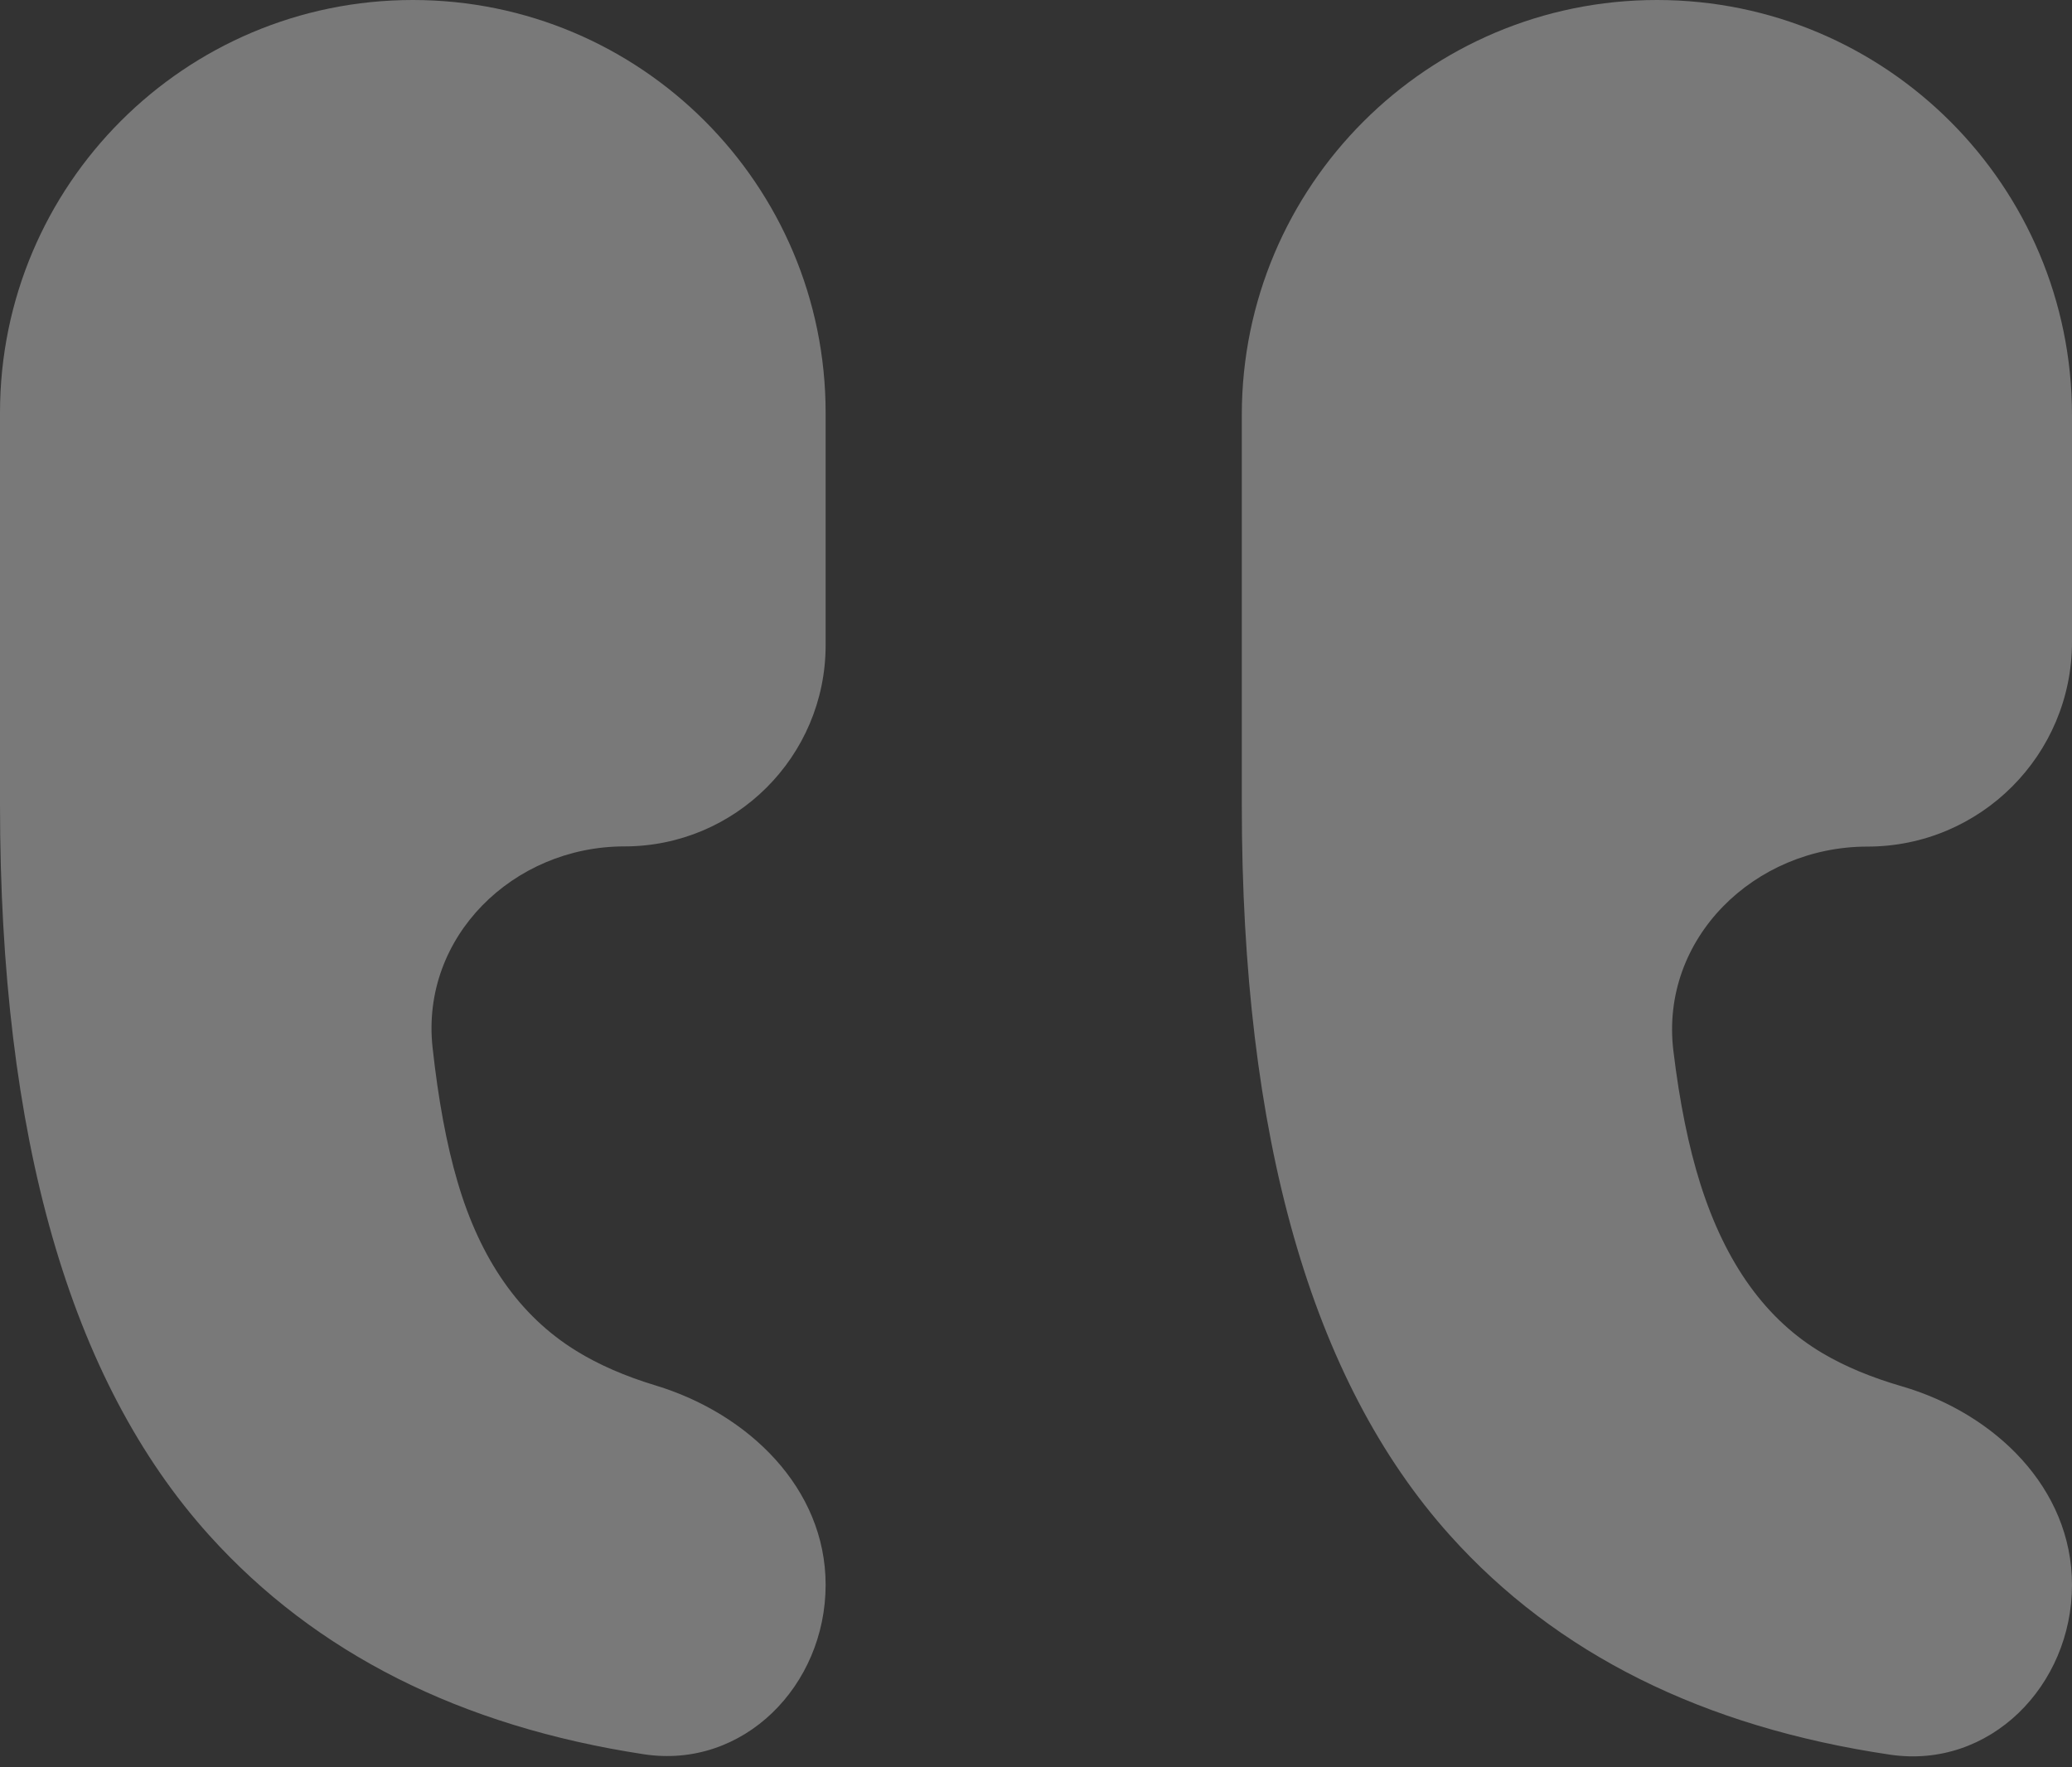 <?xml version="1.0" encoding="UTF-8"?> <svg xmlns="http://www.w3.org/2000/svg" width="34" height="29" viewBox="0 0 34 29" fill="none"><rect x="0" y="0" width="34" height="29" fill="#333333" stroke="none"/> <path opacity="0.34" d="M10.564 28.786C12.198 29.036 13.548 27.66 13.548 26.006C13.548 24.419 12.279 23.196 10.76 22.735C10.258 22.583 9.824 22.394 9.458 22.168C8.531 21.597 7.881 20.671 7.507 19.389C7.328 18.78 7.192 18.046 7.098 17.187C6.901 15.374 8.422 13.889 10.245 13.889C12.069 13.889 13.548 12.411 13.548 10.587V6.774C13.548 3.033 10.515 0 6.774 0C3.033 0 0 3.033 0 6.774V13.205C0 18.66 1.145 22.655 3.433 25.193C5.18 27.129 7.557 28.327 10.564 28.786ZM31.015 28.793C32.651 29.035 34 27.66 34 26.006C34 24.419 32.734 23.193 31.21 22.749C30.708 22.603 30.275 22.423 29.91 22.207C28.983 21.662 28.316 20.735 27.902 19.428C27.709 18.818 27.561 18.089 27.459 17.243C27.236 15.402 28.788 13.892 30.642 13.892C32.497 13.892 34 12.388 34 10.534V6.811C34 3.05 30.95 0 27.189 0C23.427 0 20.377 3.05 20.377 6.811V13.205C20.377 18.66 21.515 22.655 23.792 25.193C25.538 27.138 27.946 28.339 31.015 28.793Z" fill="white"></path> </svg> 